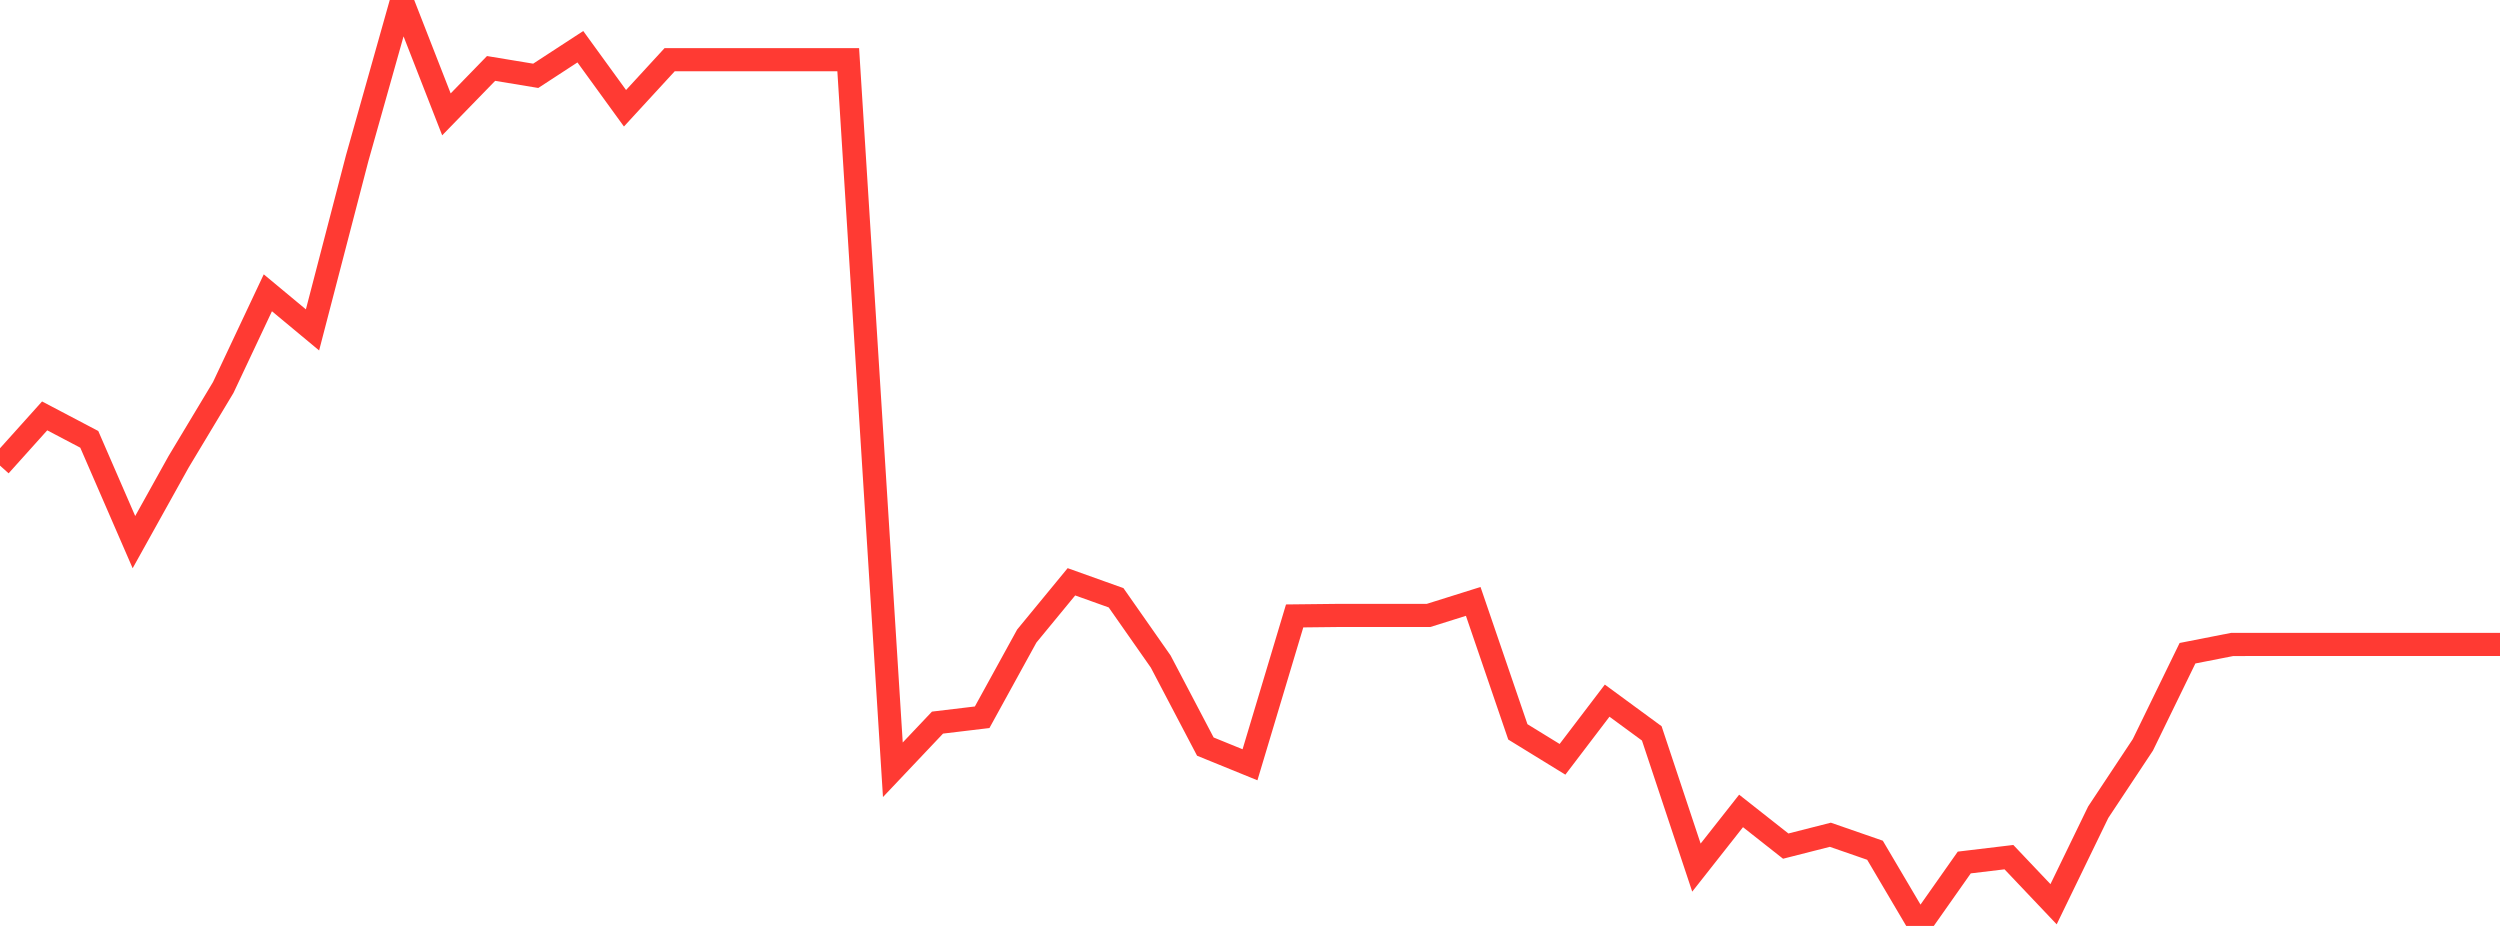 <?xml version="1.0" standalone="no"?>
<!DOCTYPE svg PUBLIC "-//W3C//DTD SVG 1.1//EN" "http://www.w3.org/Graphics/SVG/1.1/DTD/svg11.dtd">

<svg width="135" height="50" viewBox="0 0 135 50" preserveAspectRatio="none" 
  xmlns="http://www.w3.org/2000/svg"
  xmlns:xlink="http://www.w3.org/1999/xlink">


<polyline points="0.0, 25.142 2.411, 22.458 4.821, 23.725 7.232, 29.275 9.643, 24.94 12.054, 20.926 14.464, 15.811 16.875, 17.815 19.286, 8.548 21.696, 0.0 24.107, 6.176 26.518, 3.696 28.929, 4.094 31.339, 2.523 33.75, 5.846 36.161, 3.224 38.571, 3.224 40.982, 3.224 43.393, 3.224 45.804, 3.224 48.214, 41.568 50.625, 39.021 53.036, 38.732 55.446, 34.347 57.857, 31.417 60.268, 32.28 62.679, 35.725 65.089, 40.316 67.5, 41.298 69.911, 33.26 72.321, 33.233 74.732, 33.233 77.143, 33.233 79.554, 32.476 81.964, 39.521 84.375, 41.003 86.786, 37.835 89.196, 39.603 91.607, 46.851 94.018, 43.79 96.429, 45.69 98.839, 45.077 101.25, 45.913 103.661, 50.0 106.071, 46.575 108.482, 46.286 110.893, 48.828 113.304, 43.859 115.714, 40.223 118.125, 35.274 120.536, 34.801 122.946, 34.8 125.357, 34.8 127.768, 34.8 130.179, 34.8 132.589, 34.8 135.0, 34.8" fill="none" stroke="#ff3a33" stroke-width="1.25"/>

</svg>